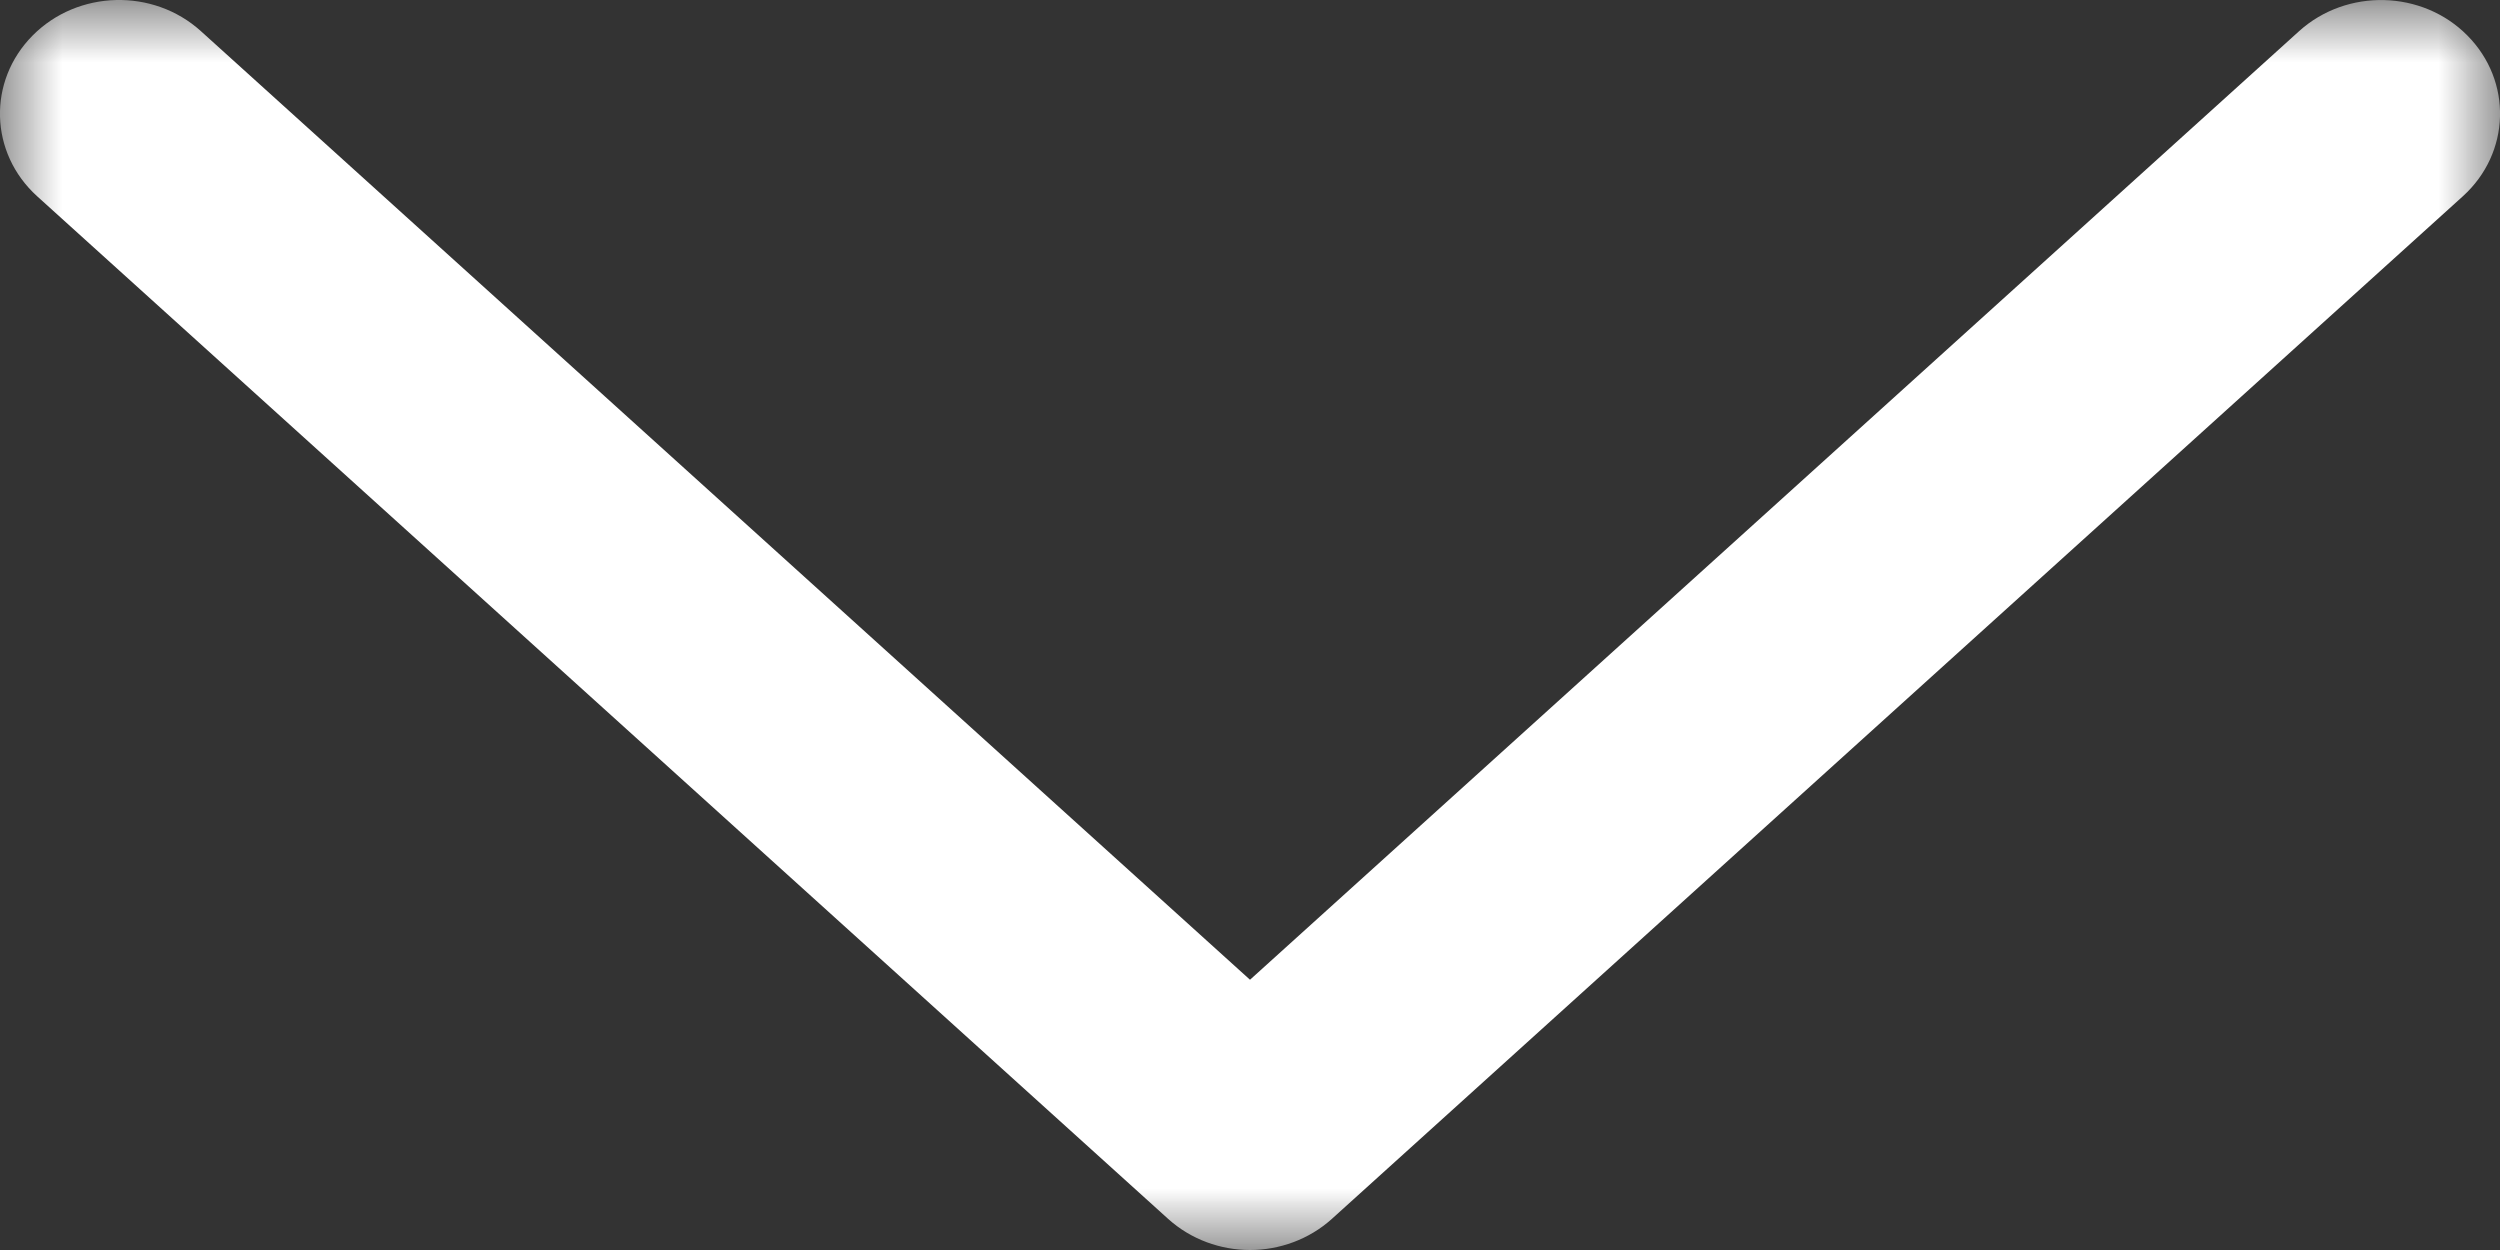 <?xml version="1.0" encoding="UTF-8"?>
<svg width="20px" height="10px" viewBox="0 0 20 10" version="1.1" xmlns="http://www.w3.org/2000/svg" xmlns:xlink="http://www.w3.org/1999/xlink">
    <rect x="0" y="0" width="20" height="10" fill="#333333" stroke="none"/>
    <title>icon/scoll</title>
    <defs>
        <rect id="path-1" x="0" y="0" width="20" height="10"></rect>
    </defs>
    <g id="PC_形象官網" stroke="none" stroke-width="1" fill="none" fill-rule="evenodd">
        <g id="PC_Demo站_0810" transform="translate(-950, -818)">
            <g id="icon/scoll" transform="translate(950, 818)">
                <mask id="mask-2" fill="white">
                    <use xlink:href="#path-1"></use>
                </mask>
                <g id="Mask"></g>
                <path d="M19.739,0.284 C19.378,-0.081 18.774,-0.095 18.393,0.249 L10,7.838 L1.607,0.249 C1.226,-0.096 0.623,-0.081 0.261,0.284 C-0.101,0.649 -0.085,1.224 0.297,1.57 L9.345,9.751 C9.528,9.916 9.764,10 10,10 C10.235,10 10.472,9.916 10.655,9.751 L19.703,1.57 C20.085,1.224 20.101,0.649 19.739,0.284 Z" id="Path" fill="#FFFFFF" fill-rule="nonzero" mask="url(#mask-2)"></path>
            </g>
        </g>
    </g>
</svg>